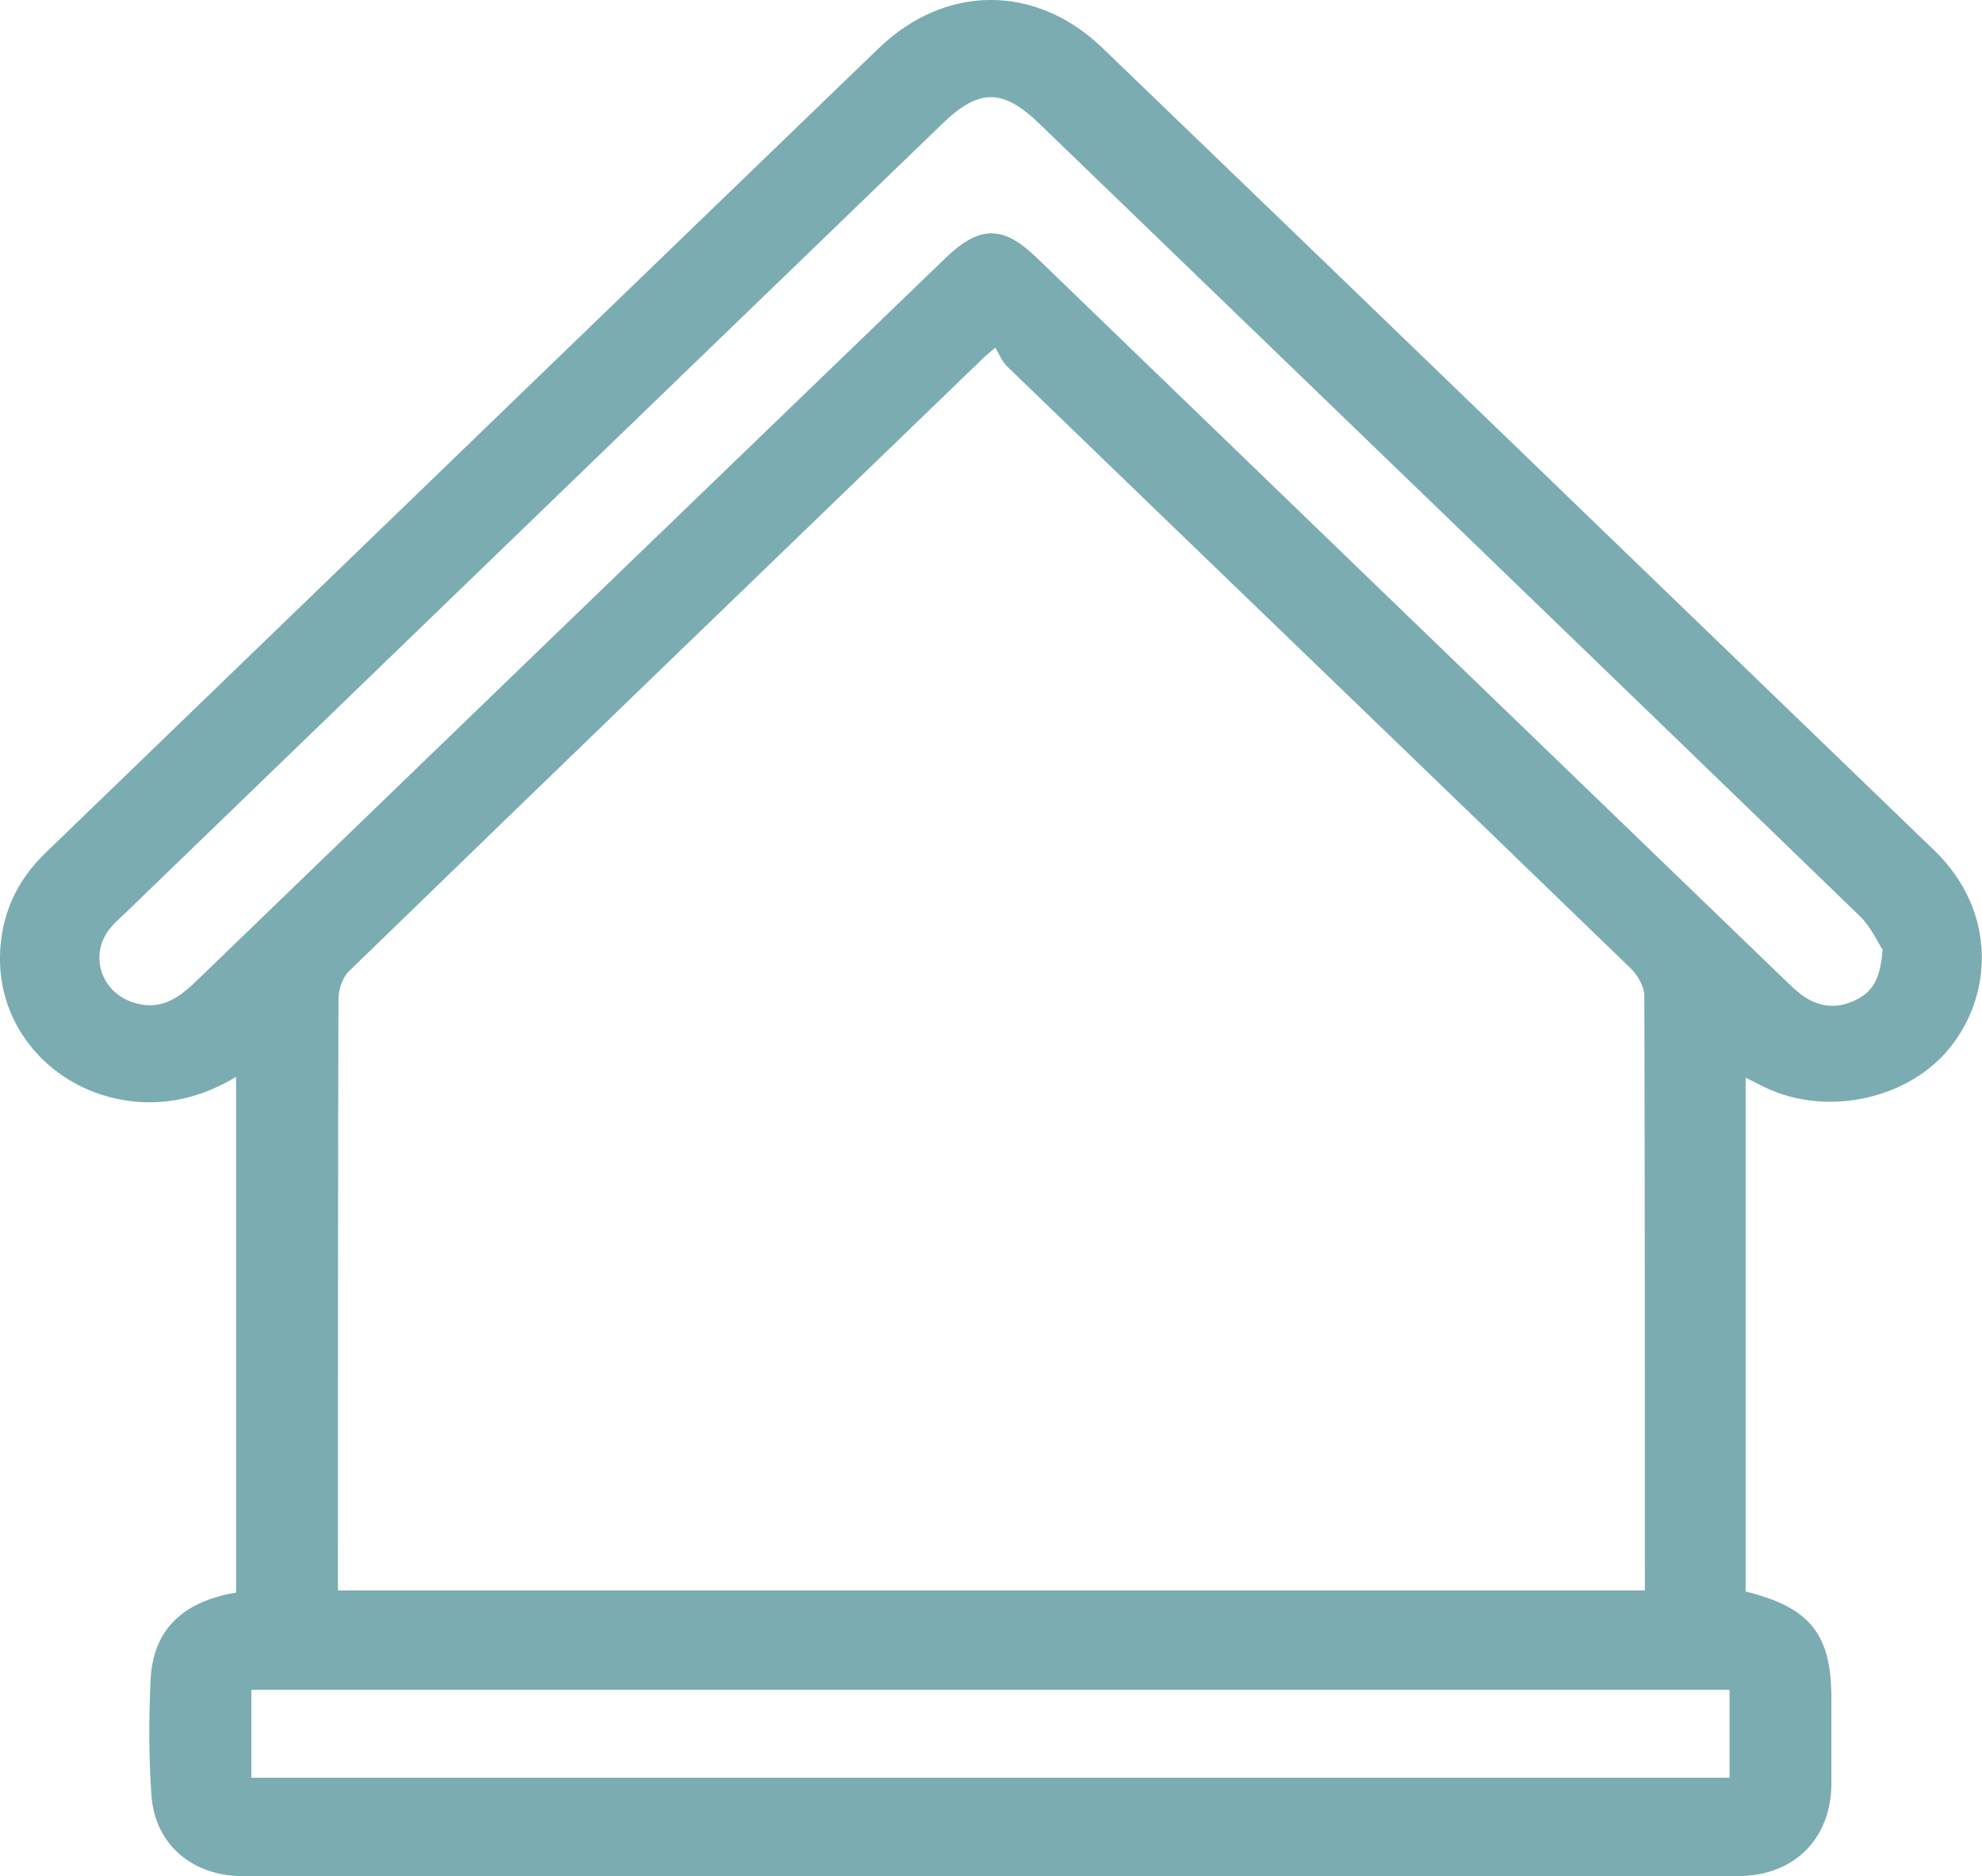 <?xml version="1.0" encoding="utf-8"?>
<svg xmlns="http://www.w3.org/2000/svg" data-name="Ebene 1" id="Ebene_1" viewBox="0 0 73.96 70">
  <defs>
    <style>
      .cls-1 {
        clip-path: url(#clippath);
      }

      .cls-2 {
        fill: none;
      }

      .cls-2, .cls-3 {
        stroke-width: 0px;
      }

      .cls-3 {
        fill: #7bacb1;
      }
    </style>
    <clipPath id="clippath">
      <rect class="cls-2" height="70" width="73.96" y="0"/>
    </clipPath>
  </defs>
  <g class="cls-1">
    <path class="cls-3" d="M64.54,63.05H9.38v3.28h55.16v-3.28ZM70.24,35.42c-.18-.28-.43-.85-.85-1.25-10.19-9.86-20.4-19.7-30.6-29.55-1.38-1.33-2.26-1.33-3.65.02C24.96,14.47,14.78,24.3,4.6,34.14c-.16.15-.33.3-.47.47-.82.97-.39,2.39.83,2.79,1,.33,1.68-.14,2.34-.77,9.33-9.01,18.65-18.01,27.99-27.01,1.27-1.22,2.14-1.22,3.4,0,9.29,8.97,18.58,17.94,27.88,26.91.25.24.5.49.79.68.62.4,1.27.42,1.93.08.66-.33.89-.89.96-1.87M12.61,59.34h48.77v-.56c0-7.2,0-14.41-.02-21.61,0-.35-.24-.78-.51-1.04-7.75-7.5-15.52-14.97-23.27-22.46-.19-.18-.29-.46-.44-.7-.3.26-.4.34-.49.43-7.88,7.61-15.77,15.21-23.63,22.84-.24.23-.38.67-.39,1.02-.02,7.11-.02,14.21-.02,21.32v.77ZM65.14,40.21v19.17c2.41.6,3.2,1.59,3.2,3.99,0,1.07,0,2.14,0,3.21-.02,2.04-1.4,3.42-3.5,3.42-18.6,0-37.19,0-55.78,0-1.9,0-3.29-1.2-3.41-3.03-.1-1.43-.1-2.87-.03-4.3.09-1.85,1.18-2.91,3.19-3.25v-19.24c-1.17.7-2.37,1.03-3.7.93C2.16,40.86-.06,38.51,0,35.67c.03-1.51.6-2.79,1.7-3.85C12.07,21.81,22.42,11.8,32.79,1.8c2.48-2.39,5.86-2.41,8.35-.01,10.36,9.97,20.7,19.97,31.05,29.95,2.36,2.28,2.2,5.52.42,7.53-1.56,1.76-4.48,2.39-6.75,1.3-.22-.11-.44-.22-.72-.36"/>
  </g>
</svg>